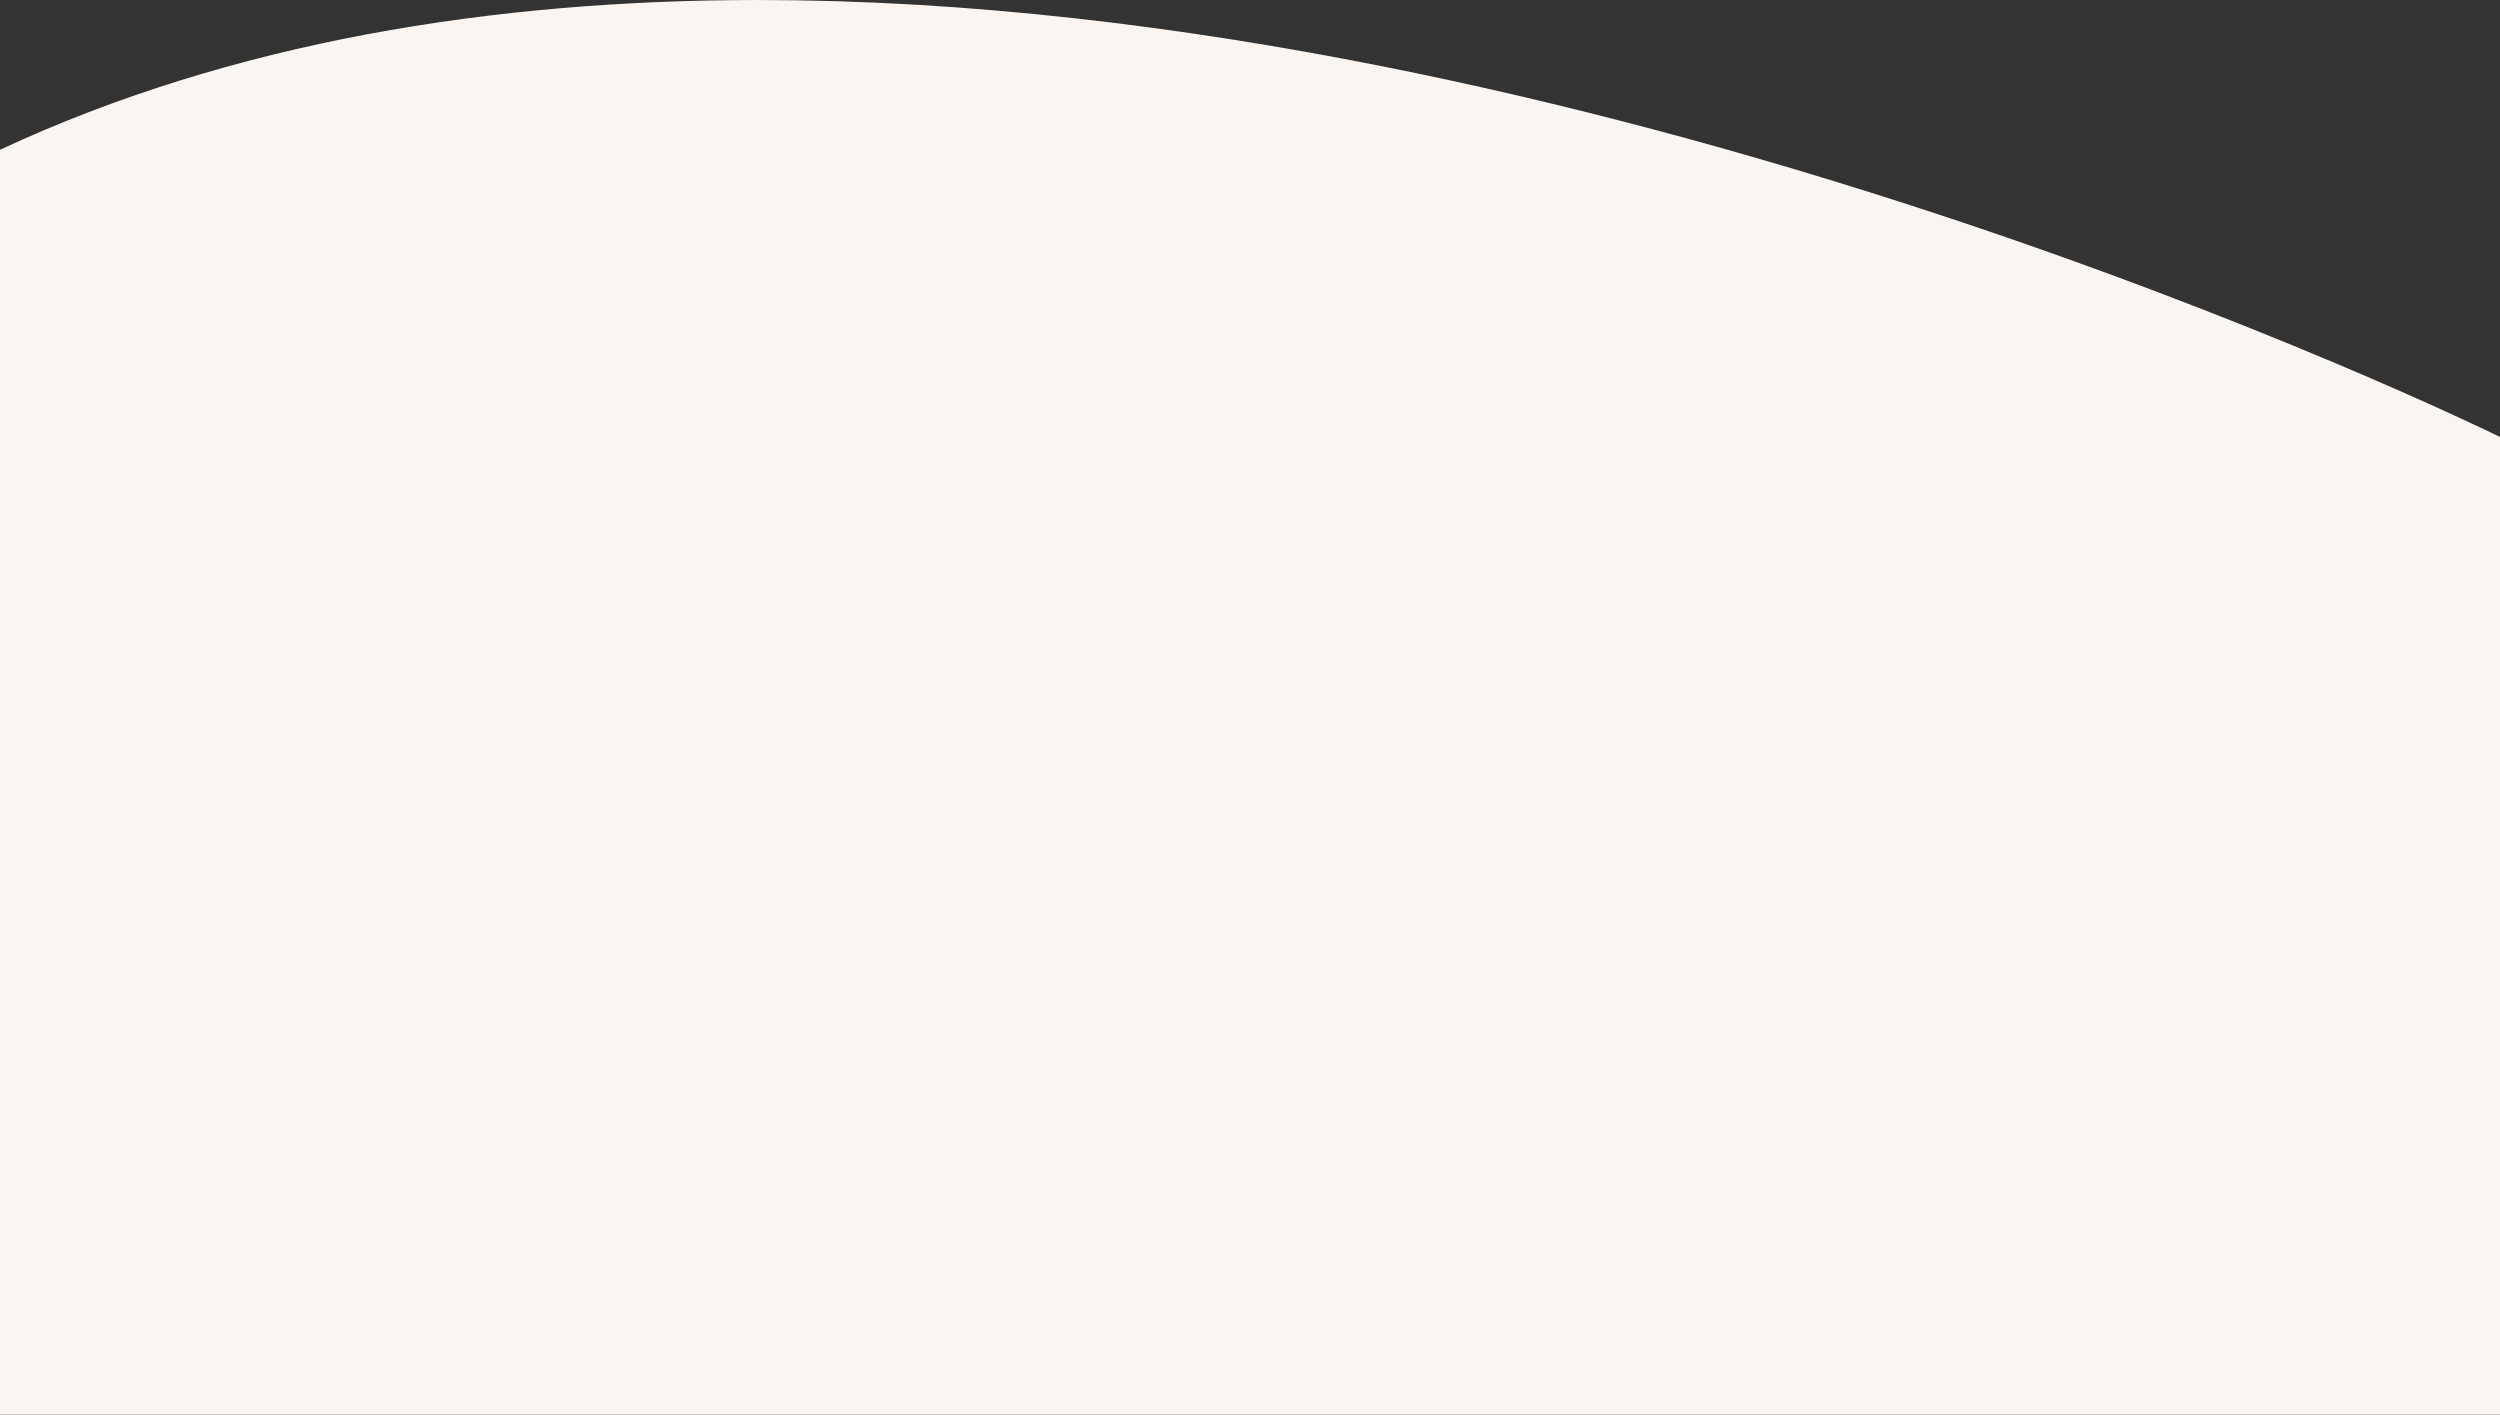 <svg xmlns="http://www.w3.org/2000/svg" width="1920" height="1086.394" viewBox="0 0 1920 1086.394">
  <rect x="0" y="0" width="1920" height="1086.394" fill="#333333" stroke="none"/>
  <path id="Subtraction_2" data-name="Subtraction 2" d="M.5,1940.6h1920V1189.8c-4.988-2.448-50.916-24.823-126.6-56.753-43.576-18.384-88.929-36.528-134.8-53.928-56.8-21.548-114.687-42.056-172.041-60.955C1342.123,970.407,1199.286,932.4,1062.518,905.2c-39.408-7.837-78.839-14.87-117.2-20.9-40.337-6.345-80.6-11.76-119.67-16.093-40.936-4.541-81.7-8.021-121.164-10.344-41.217-2.426-82.156-3.656-121.681-3.656-25.562,0-51.109.514-75.93,1.529-25.451,1.041-50.856,2.636-75.508,4.741-25.257,2.157-50.439,4.91-74.849,8.182-24.982,3.349-49.863,7.337-73.952,11.853-24.634,4.618-49.133,9.919-72.815,15.754-24.2,5.963-48.239,12.653-71.442,19.884-23.692,7.384-47.186,15.541-69.829,24.244C45.371,949.273,22.5,958.974.5,969.224v971.37Z" transform="translate(-0.501 -854.201)" fill="#faf5f0"/>
</svg>
